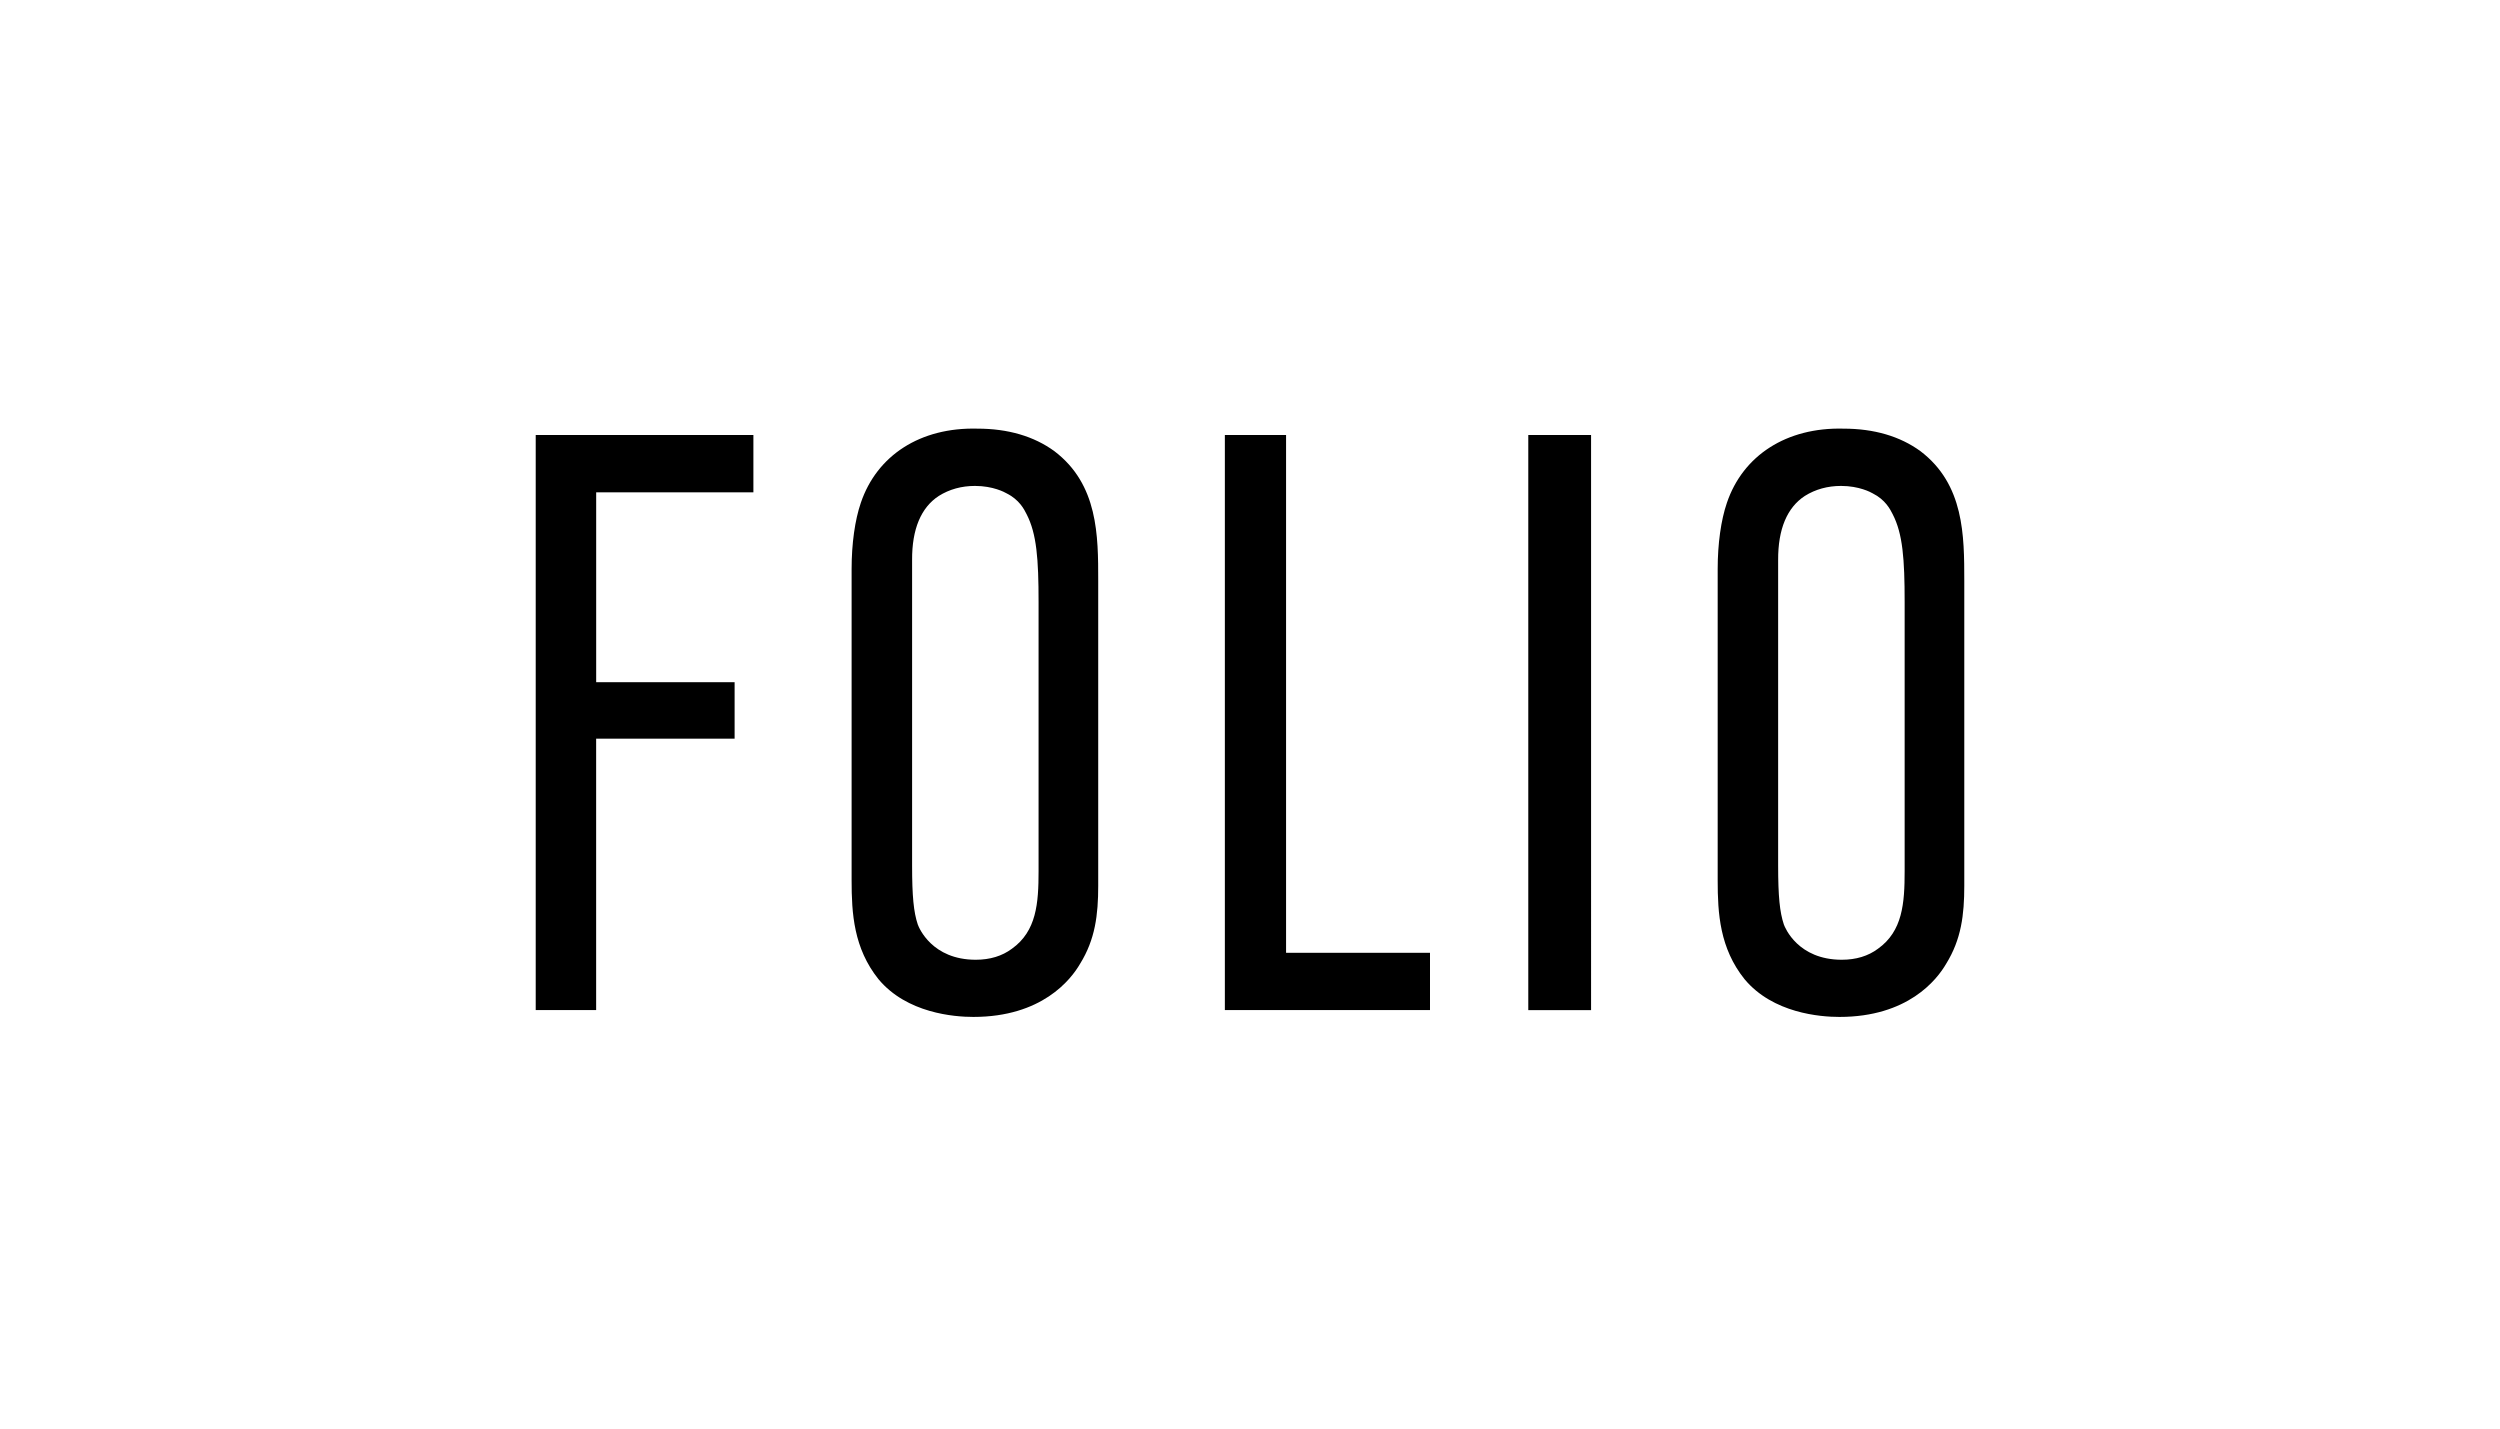 <svg xmlns="http://www.w3.org/2000/svg" viewBox="0 0 70 40">
  <path d="M15 28.282h1.692v-7.599h3.877v-1.582h-3.876v-5.316h4.402V12.18H15v16.102Zm14.523-15.649c-.573-.418-1.3-.631-2.155-.631-1.603-.041-2.815.75-3.265 2.077-.166.486-.258 1.144-.258 1.856v8.716c0 .924.058 1.899.753 2.767.795.954 2.122 1.056 2.656 1.056 1.915 0 2.728-1.038 2.99-1.491.42-.678.506-1.362.506-2.18v-8.54c0-1.264 0-2.698-1.227-3.63ZM29.08 24.39c0 .899-.056 1.683-.747 2.175-.273.204-.613.308-1.012.308-1.225 0-1.589-.893-1.623-.987-.116-.346-.159-.793-.159-1.65v-8.554c-.005-.866.249-1.471.748-1.796.297-.186.637-.28 1.012-.28.509 0 .834.178.886.208.357.178.493.449.56.584.283.548.335 1.257.335 2.458v7.534Zm6.93-12.21h-1.714v16.102h5.744v-1.604h-4.03V12.18Zm17.763.453c-.573-.418-1.3-.631-2.155-.631-1.597-.041-2.815.75-3.265 2.077-.166.486-.258 1.144-.258 1.856v8.716c0 .924.057 1.899.753 2.767.795.954 2.122 1.056 2.656 1.056 1.915 0 2.728-1.038 2.99-1.491.42-.68.506-1.362.506-2.18v-8.54c-.001-1.264-.001-2.698-1.227-3.63ZM53.33 24.39c0 .899-.056 1.683-.747 2.175-.273.204-.613.308-1.013.308-1.225 0-1.588-.893-1.622-.987-.116-.346-.16-.793-.16-1.65v-8.554c-.004-.866.25-1.471.748-1.796.297-.186.638-.28 1.013-.28.508 0 .834.178.886.208.356.178.492.449.56.584.283.548.335 1.257.335 2.458v7.534Zm-10.538 3.893h1.758V12.18h-1.758v16.102Z"/>
</svg>

